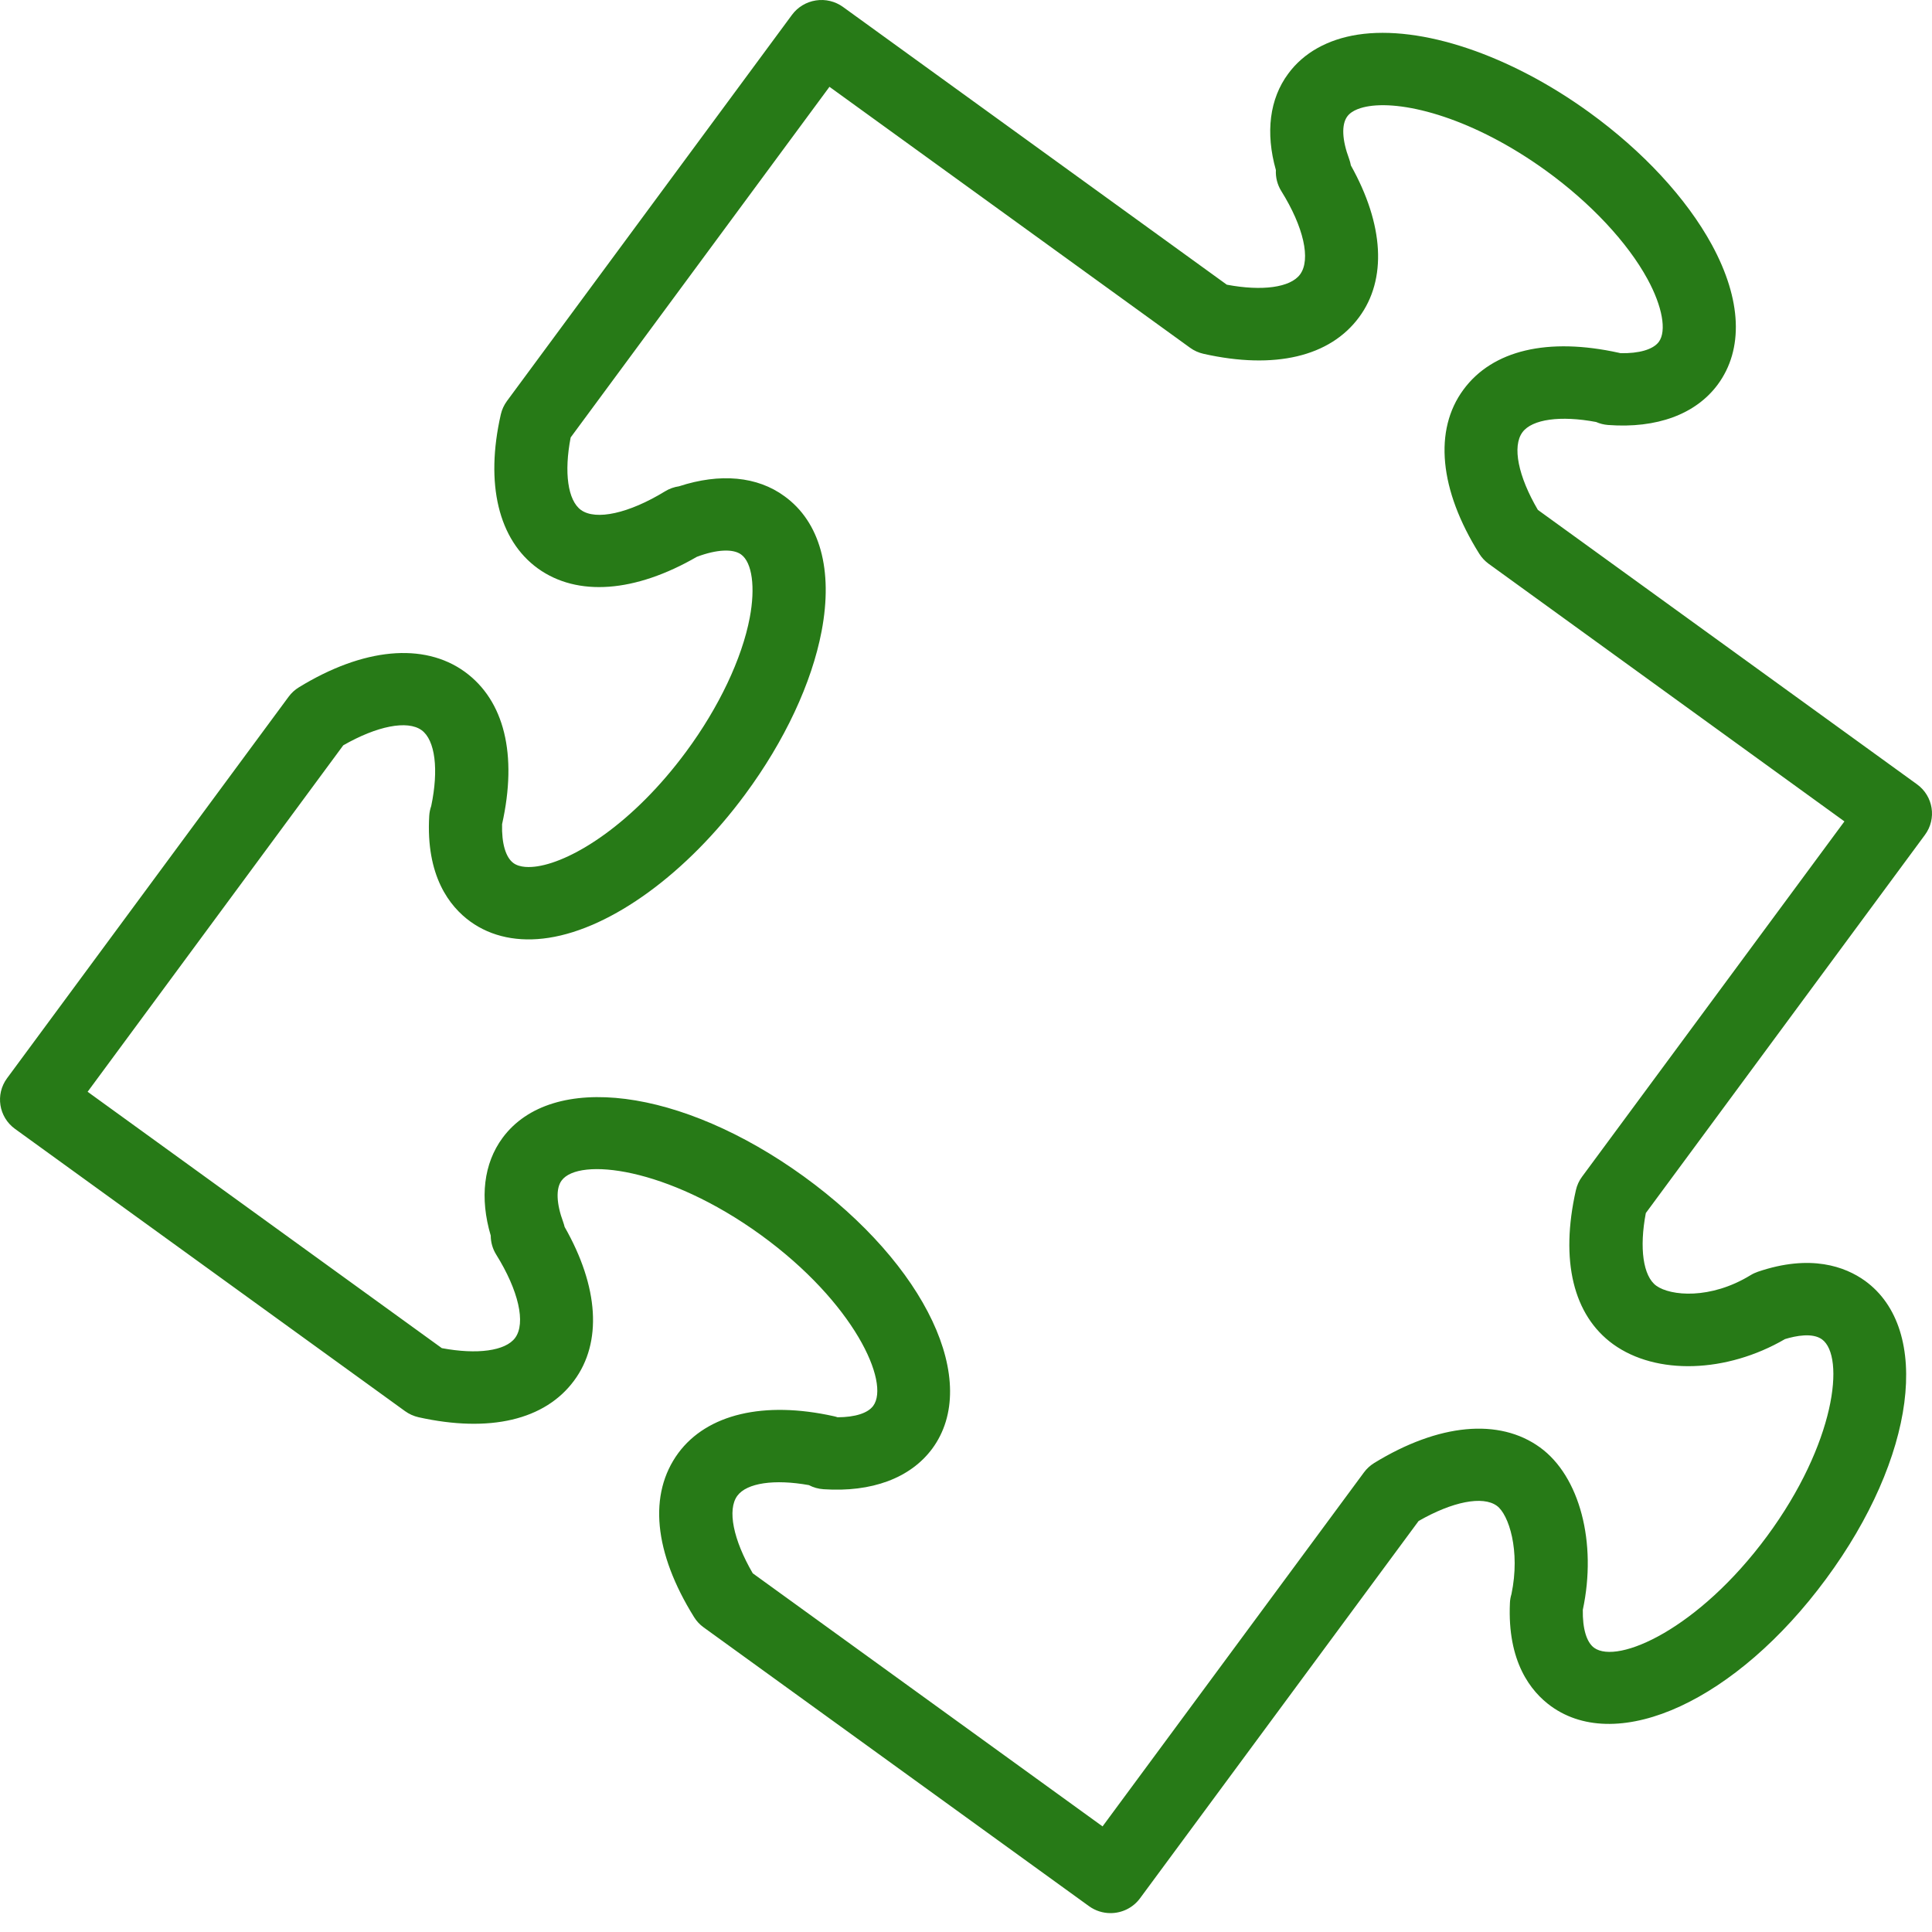 <?xml version="1.0" encoding="UTF-8"?> <svg xmlns="http://www.w3.org/2000/svg" width="88" height="88" viewBox="0 0 88 88" fill="none"> <path d="M87.679 38.027C88.222 37.292 88.06 36.261 87.317 35.724L70.12 23.277L70.047 23.223C69.15 21.695 68.872 20.327 69.346 19.688C69.785 19.093 71.082 18.916 72.7 19.221C72.869 19.296 73.054 19.343 73.25 19.358C75.464 19.523 77.234 18.871 78.238 17.52C79.427 15.912 79.332 13.651 77.974 11.152C76.82 9.033 74.836 6.889 72.385 5.115C68.757 2.489 64.721 1.137 61.846 1.578C60.474 1.79 59.376 2.406 58.679 3.354C57.826 4.501 57.634 6.043 58.115 7.746C58.097 8.079 58.181 8.413 58.362 8.704C59.38 10.336 59.716 11.825 59.215 12.501C58.776 13.097 57.484 13.271 55.879 12.967L38.4 0.318C38.044 0.06 37.599 -0.049 37.162 0.02C36.725 0.087 36.334 0.324 36.074 0.676L23.092 18.265C22.958 18.448 22.862 18.654 22.812 18.874C22.09 22.034 22.702 24.591 24.499 25.892C26.3 27.189 28.926 26.991 31.743 25.361C31.745 25.36 31.747 25.36 31.75 25.359C32.638 25.025 33.387 24.985 33.758 25.257C34.259 25.62 34.413 26.749 34.15 28.135C33.797 29.999 32.743 32.221 31.258 34.231C28.853 37.492 26.122 39.206 24.483 39.459C24.146 39.511 23.684 39.527 23.389 39.314C23.032 39.054 22.846 38.415 22.869 37.541C23.577 34.37 22.974 31.906 21.165 30.595C19.297 29.25 16.546 29.51 13.616 31.305C13.433 31.417 13.273 31.562 13.147 31.734L0.32 49.114C-0.221 49.85 -0.059 50.88 0.682 51.418L18.45 64.276C18.634 64.409 18.844 64.503 19.067 64.554C22.306 65.271 24.823 64.681 26.15 62.884C27.437 61.146 27.274 58.615 25.718 55.885C25.701 55.814 25.68 55.741 25.655 55.671C25.341 54.825 25.313 54.132 25.581 53.771C26.363 52.709 30.378 53.156 34.645 56.243C38.908 59.331 40.553 62.981 39.773 64.036C39.526 64.369 38.945 64.552 38.151 64.555C38.095 64.535 38.038 64.52 37.98 64.507C34.794 63.799 32.209 64.408 30.895 66.185C29.524 68.052 29.778 70.705 31.613 73.656C31.726 73.839 31.874 73.998 32.049 74.124L49.601 86.822C49.897 87.036 50.24 87.14 50.582 87.14C51.095 87.14 51.601 86.906 51.927 86.464L64.615 69.28C66.157 68.395 67.538 68.121 68.179 68.587C68.722 68.98 69.258 70.628 68.845 72.609C68.805 72.74 68.78 72.876 68.775 73.016C68.653 75.69 69.723 77.046 70.649 77.717C73.719 79.93 79.102 77.44 83.171 71.922C87.251 66.398 88.015 60.559 84.945 58.337C84.051 57.697 82.478 57.106 80.068 57.927C79.953 57.967 79.841 58.018 79.735 58.083C77.906 59.203 76.089 59.03 75.442 58.564C74.84 58.128 74.662 56.848 74.965 55.253L87.679 38.027ZM73.476 61.227C75.443 62.646 78.637 62.545 81.306 60.993C81.801 60.843 82.552 60.695 82.986 61.004C84.056 61.778 83.602 65.752 80.482 69.978C77.369 74.196 73.687 75.831 72.611 75.055C72.265 74.804 72.08 74.178 72.095 73.326C72.748 70.269 71.955 67.24 70.147 65.929C68.286 64.579 65.532 64.836 62.592 66.638C62.41 66.751 62.251 66.896 62.125 67.068L50.22 83.19L34.287 71.662C33.396 70.131 33.12 68.763 33.584 68.131C34.017 67.544 35.274 67.363 36.844 67.645C37.045 67.751 37.27 67.816 37.51 67.832C39.702 67.98 41.464 67.328 42.459 65.989C44.699 62.956 42.185 57.624 36.61 53.584C31.029 49.551 25.132 48.794 22.891 51.828C22.03 52.995 21.844 54.561 22.353 56.282C22.353 56.583 22.438 56.883 22.601 57.145C23.62 58.779 23.96 60.269 23.463 60.939C23.023 61.534 21.731 61.707 20.125 61.406L3.991 49.729L15.635 33.948C17.175 33.065 18.556 32.793 19.202 33.258C19.822 33.707 19.99 35.053 19.641 36.714C19.591 36.857 19.56 37.007 19.551 37.161C19.391 39.902 20.479 41.29 21.42 41.973C22.384 42.671 23.619 42.929 24.993 42.716C27.867 42.275 31.298 39.768 33.946 36.176C35.74 33.749 36.975 31.11 37.424 28.744C37.953 25.955 37.348 23.771 35.731 22.602C34.495 21.695 32.801 21.539 30.929 22.15C30.707 22.182 30.49 22.258 30.291 22.38C28.645 23.387 27.141 23.717 26.463 23.229C25.861 22.793 25.685 21.515 25.993 19.925L37.781 3.954L54.205 15.839C54.388 15.972 54.598 16.066 54.82 16.116C58.057 16.842 60.577 16.248 61.905 14.448C63.18 12.724 63.038 10.231 61.531 7.536C61.513 7.436 61.486 7.336 61.451 7.238C61.127 6.372 61.096 5.669 61.368 5.302C61.583 5.01 62.027 4.888 62.362 4.836C64.001 4.584 67.128 5.394 70.424 7.778C72.452 9.245 74.136 11.046 75.044 12.717C75.72 13.957 75.92 15.079 75.557 15.571C75.295 15.924 74.647 16.104 73.814 16.087C73.79 16.081 73.765 16.075 73.741 16.07C70.498 15.354 67.984 15.95 66.661 17.743C65.296 19.587 65.557 22.313 67.378 25.221C67.488 25.397 67.63 25.549 67.798 25.674L84.011 37.414L72.061 53.597C71.925 53.779 71.83 53.988 71.78 54.21C71.056 57.417 71.658 59.908 73.476 61.227Z" fill="#277A17"></path> </svg> 